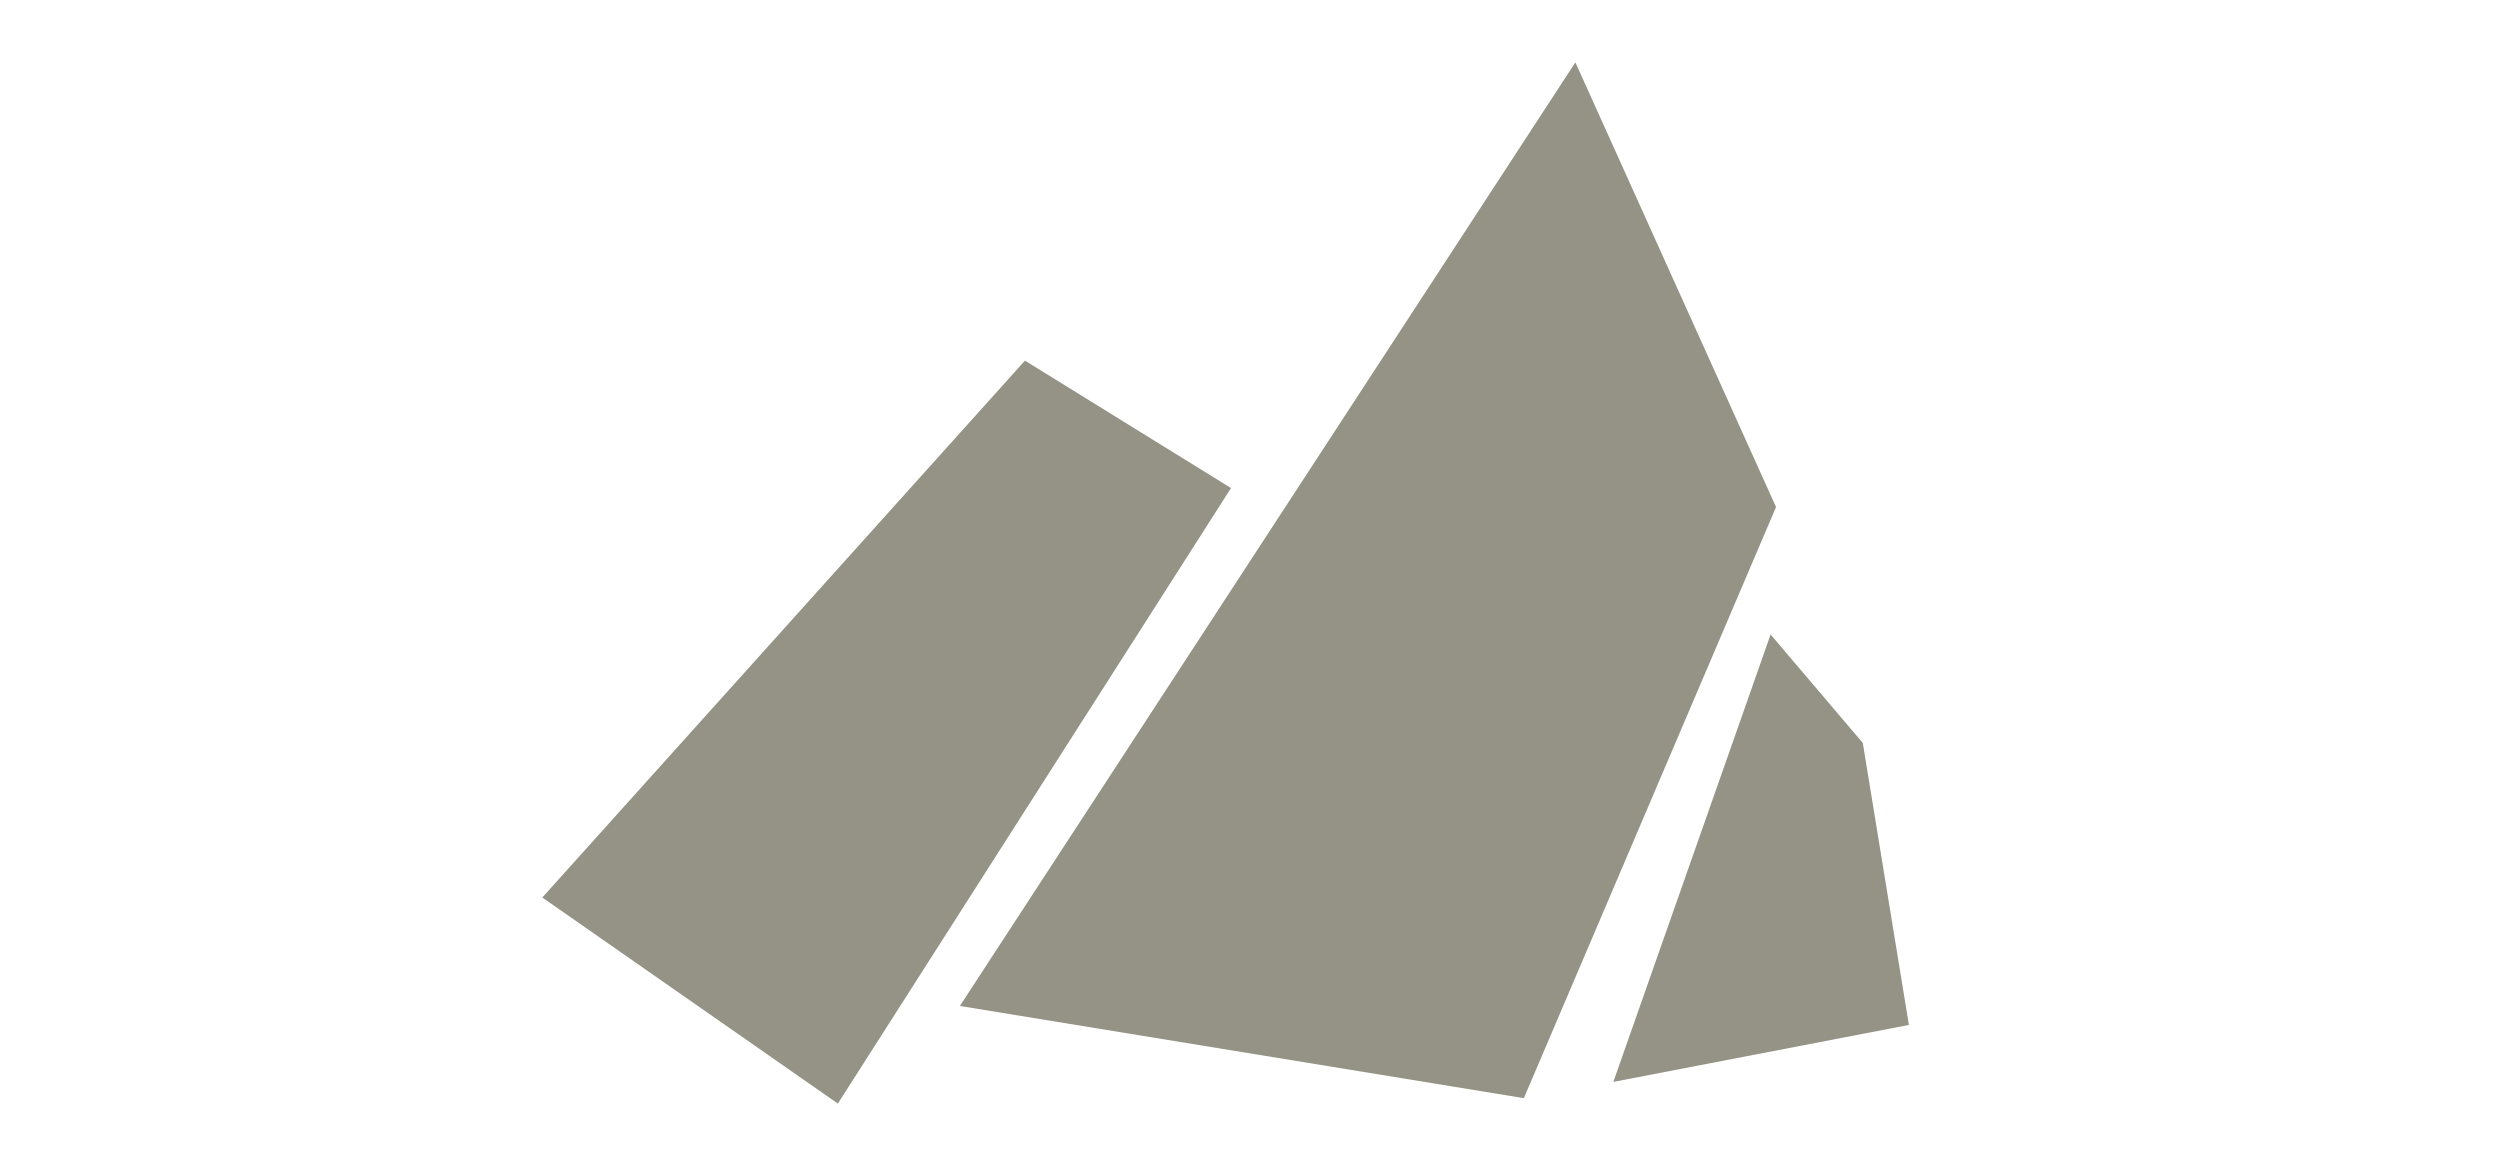 <?xml version="1.0" encoding="utf-8"?>
<!-- Generator: Adobe Illustrator 25.3.1, SVG Export Plug-In . SVG Version: 6.00 Build 0)  -->
<svg version="1.1" id="fortunalogo_mountain" xmlns="http://www.w3.org/2000/svg" xmlns:xlink="http://www.w3.org/1999/xlink"
	 x="0px" y="0px" viewBox="0 0 92.2 43.1" style="enable-background:new 0 0 92.2 43.1;" xml:space="preserve">
<style type="text/css">
	.st0{fill:#949385;}
</style>
<polygon class="st0" points="20,33.1 30.9,40.7 45.4,18 37.8,13.3 "/>
<polygon class="st0" points="58.1,2.3 35.4,37.1 56.2,40.5 65.5,18.7 "/>
<polygon class="st0" points="59.5,39.9 70.4,37.8 68.7,27.4 65.3,23.4 "/>
</svg>
